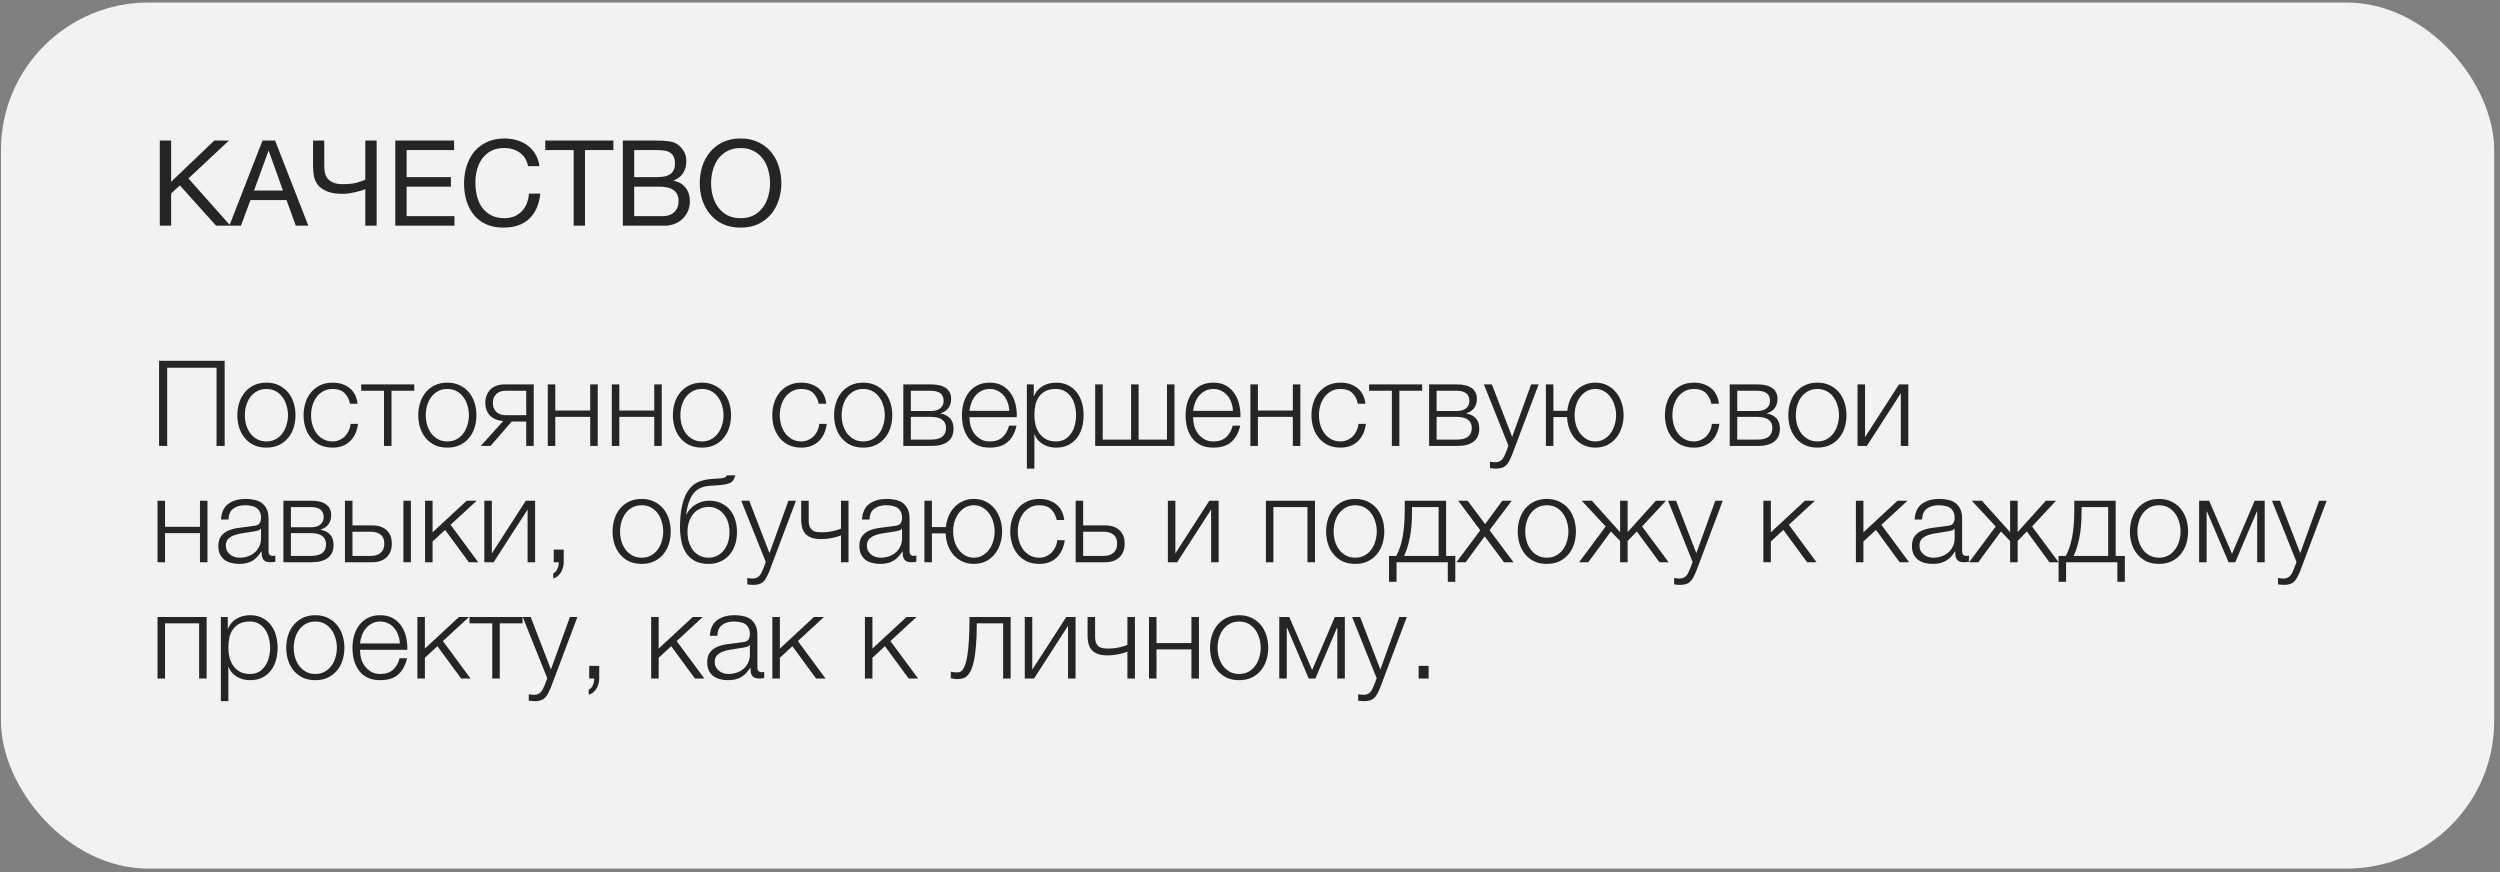 <?xml version="1.0" encoding="UTF-8"?> <svg xmlns="http://www.w3.org/2000/svg" width="215" height="75" viewBox="0 0 215 75" fill="none"><rect x="0" y="0" width="215" height="75" fill="#808080" stroke="none"/> <rect x="0.082" y="0.217" width="214.418" height="74.484" rx="12.686" fill="#F2F2F2"></rect> <path d="M13.742 12.084H14.717V15.634L18.432 12.084H19.694L16.205 15.347L19.817 19.41H18.586L15.466 15.942L14.717 16.64V19.41H13.742V12.084ZM22.577 12.084H23.655L26.517 19.41H25.44L24.64 17.204H21.541L20.72 19.41H19.724L22.577 12.084ZM24.332 16.383L23.111 12.966H23.09L21.849 16.383H24.332ZM31.417 16.27C31.334 16.304 31.218 16.346 31.068 16.393C30.924 16.434 30.763 16.475 30.585 16.517C30.408 16.558 30.223 16.595 30.031 16.629C29.84 16.657 29.659 16.67 29.488 16.67C28.927 16.67 28.478 16.602 28.143 16.465C27.808 16.328 27.548 16.151 27.363 15.932C27.186 15.713 27.066 15.463 27.004 15.182C26.95 14.902 26.922 14.622 26.922 14.341V12.084H27.887V14.259C27.887 14.423 27.9 14.598 27.928 14.782C27.955 14.967 28.023 15.138 28.133 15.295C28.242 15.453 28.403 15.583 28.615 15.685C28.827 15.788 29.118 15.839 29.488 15.839C29.946 15.839 30.336 15.798 30.657 15.716C30.986 15.627 31.239 15.538 31.417 15.449V12.084H32.391V19.41H31.417V16.27ZM33.994 12.084H39.053V12.905H34.969V15.234H38.776V16.055H34.969V18.589H39.084V19.41H33.994V12.084ZM43.294 19.574C42.727 19.574 42.231 19.479 41.806 19.287C41.382 19.089 41.03 18.818 40.749 18.476C40.469 18.134 40.257 17.731 40.113 17.266C39.977 16.8 39.908 16.301 39.908 15.767C39.908 15.234 39.983 14.734 40.134 14.269C40.284 13.797 40.503 13.387 40.791 13.038C41.085 12.689 41.447 12.415 41.878 12.217C42.309 12.012 42.809 11.909 43.376 11.909C43.76 11.909 44.122 11.96 44.464 12.063C44.806 12.166 45.111 12.316 45.377 12.515C45.644 12.713 45.867 12.963 46.044 13.264C46.222 13.558 46.339 13.9 46.393 14.29H45.418C45.309 13.77 45.066 13.38 44.69 13.12C44.321 12.86 43.879 12.73 43.366 12.73C42.928 12.73 42.552 12.812 42.237 12.976C41.93 13.14 41.673 13.363 41.468 13.643C41.269 13.917 41.122 14.232 41.027 14.587C40.931 14.943 40.883 15.312 40.883 15.696C40.883 16.113 40.931 16.51 41.027 16.886C41.122 17.255 41.269 17.58 41.468 17.861C41.673 18.134 41.933 18.353 42.248 18.517C42.562 18.682 42.939 18.764 43.376 18.764C43.691 18.764 43.975 18.712 44.228 18.61C44.481 18.5 44.697 18.353 44.875 18.169C45.059 17.977 45.203 17.751 45.306 17.491C45.408 17.231 45.47 16.951 45.49 16.65H46.465C46.369 17.58 46.051 18.302 45.511 18.815C44.977 19.321 44.238 19.574 43.294 19.574ZM49.335 12.905H46.893V12.084H52.752V12.905H50.31V19.41H49.335V12.905ZM53.565 12.084H56.222C56.38 12.084 56.547 12.087 56.725 12.094C56.91 12.094 57.091 12.104 57.269 12.125C57.447 12.138 57.615 12.162 57.772 12.197C57.929 12.231 58.059 12.282 58.162 12.35C58.401 12.494 58.603 12.692 58.767 12.946C58.938 13.199 59.024 13.51 59.024 13.879C59.024 14.269 58.928 14.608 58.736 14.895C58.552 15.176 58.285 15.384 57.936 15.521V15.542C58.388 15.637 58.733 15.843 58.972 16.157C59.212 16.472 59.332 16.855 59.332 17.307C59.332 17.573 59.284 17.833 59.188 18.087C59.092 18.34 58.949 18.565 58.757 18.764C58.572 18.955 58.34 19.113 58.059 19.236C57.786 19.352 57.468 19.41 57.105 19.41H53.565V12.084ZM56.982 18.589C57.413 18.589 57.748 18.473 57.987 18.24C58.234 18.008 58.357 17.686 58.357 17.276C58.357 17.036 58.312 16.838 58.223 16.681C58.135 16.523 58.015 16.4 57.864 16.311C57.721 16.215 57.553 16.151 57.361 16.116C57.17 16.075 56.972 16.055 56.766 16.055H54.54V18.589H56.982ZM56.489 15.234C57.043 15.234 57.44 15.138 57.68 14.947C57.926 14.748 58.049 14.454 58.049 14.064C58.049 13.811 58.008 13.609 57.926 13.459C57.844 13.301 57.731 13.182 57.587 13.1C57.444 13.017 57.276 12.966 57.084 12.946C56.9 12.918 56.701 12.905 56.489 12.905H54.54V15.234H56.489ZM63.688 19.574C63.107 19.574 62.597 19.472 62.159 19.267C61.721 19.054 61.355 18.77 61.061 18.415C60.767 18.059 60.545 17.652 60.394 17.194C60.251 16.735 60.179 16.253 60.179 15.747C60.179 15.248 60.251 14.769 60.394 14.31C60.545 13.845 60.767 13.435 61.061 13.079C61.355 12.723 61.721 12.439 62.159 12.227C62.597 12.015 63.107 11.909 63.688 11.909C64.27 11.909 64.779 12.015 65.217 12.227C65.655 12.439 66.021 12.723 66.315 13.079C66.609 13.435 66.828 13.845 66.972 14.31C67.122 14.769 67.198 15.248 67.198 15.747C67.198 16.253 67.122 16.735 66.972 17.194C66.828 17.652 66.609 18.059 66.315 18.415C66.021 18.77 65.655 19.054 65.217 19.267C64.779 19.472 64.27 19.574 63.688 19.574ZM63.688 18.764C64.133 18.764 64.516 18.678 64.838 18.507C65.159 18.329 65.422 18.097 65.628 17.809C65.833 17.522 65.983 17.201 66.079 16.845C66.175 16.482 66.223 16.116 66.223 15.747C66.223 15.377 66.175 15.015 66.079 14.659C65.983 14.297 65.833 13.972 65.628 13.684C65.422 13.397 65.159 13.168 64.838 12.997C64.516 12.819 64.133 12.73 63.688 12.73C63.244 12.73 62.861 12.819 62.539 12.997C62.218 13.168 61.954 13.397 61.749 13.684C61.544 13.972 61.393 14.297 61.297 14.659C61.202 15.015 61.154 15.377 61.154 15.747C61.154 16.116 61.202 16.482 61.297 16.845C61.393 17.201 61.544 17.522 61.749 17.809C61.954 18.097 62.218 18.329 62.539 18.507C62.861 18.678 63.244 18.764 63.688 18.764Z" fill="#262526"></path> <path d="M13.681 31.031H19.32V38.352H18.622V31.626H14.378V38.352H13.681V31.031ZM22.911 38.495C22.508 38.495 22.149 38.423 21.835 38.28C21.527 38.129 21.268 37.928 21.056 37.675C20.844 37.422 20.683 37.128 20.574 36.793C20.465 36.451 20.41 36.089 20.41 35.706C20.41 35.33 20.465 34.972 20.574 34.63C20.683 34.288 20.844 33.991 21.056 33.738C21.268 33.485 21.527 33.283 21.835 33.133C22.149 32.983 22.508 32.907 22.911 32.907C23.315 32.907 23.67 32.983 23.978 33.133C24.292 33.283 24.555 33.485 24.767 33.738C24.979 33.991 25.14 34.288 25.249 34.63C25.358 34.972 25.413 35.33 25.413 35.706C25.413 36.089 25.358 36.451 25.249 36.793C25.14 37.128 24.979 37.422 24.767 37.675C24.555 37.928 24.292 38.129 23.978 38.28C23.67 38.423 23.315 38.495 22.911 38.495ZM22.911 37.962C23.219 37.962 23.489 37.897 23.721 37.767C23.954 37.637 24.145 37.466 24.296 37.255C24.453 37.043 24.569 36.803 24.644 36.537C24.726 36.263 24.767 35.987 24.767 35.706C24.767 35.426 24.726 35.153 24.644 34.886C24.569 34.613 24.453 34.37 24.296 34.158C24.145 33.946 23.954 33.775 23.721 33.646C23.489 33.516 23.219 33.451 22.911 33.451C22.604 33.451 22.334 33.516 22.102 33.646C21.869 33.775 21.674 33.946 21.517 34.158C21.367 34.37 21.25 34.613 21.169 34.886C21.093 35.153 21.056 35.426 21.056 35.706C21.056 35.987 21.093 36.263 21.169 36.537C21.25 36.803 21.367 37.043 21.517 37.255C21.674 37.466 21.869 37.637 22.102 37.767C22.334 37.897 22.604 37.962 22.911 37.962ZM28.608 38.495C28.205 38.495 27.846 38.423 27.532 38.28C27.224 38.129 26.965 37.928 26.753 37.675C26.541 37.422 26.38 37.128 26.271 36.793C26.162 36.451 26.107 36.089 26.107 35.706C26.107 35.33 26.162 34.972 26.271 34.63C26.38 34.288 26.541 33.991 26.753 33.738C26.965 33.485 27.224 33.283 27.532 33.133C27.846 32.983 28.205 32.907 28.608 32.907C29.176 32.907 29.654 33.058 30.044 33.358C30.44 33.659 30.676 34.114 30.751 34.722H30.105C30.017 34.326 29.852 34.015 29.613 33.789C29.374 33.564 29.039 33.451 28.608 33.451C28.301 33.451 28.031 33.516 27.799 33.646C27.566 33.775 27.371 33.946 27.214 34.158C27.064 34.37 26.948 34.613 26.866 34.886C26.79 35.153 26.753 35.426 26.753 35.706C26.753 35.987 26.79 36.263 26.866 36.537C26.948 36.803 27.064 37.043 27.214 37.255C27.371 37.466 27.566 37.637 27.799 37.767C28.031 37.897 28.301 37.962 28.608 37.962C28.807 37.962 28.995 37.924 29.172 37.849C29.35 37.774 29.507 37.672 29.644 37.542C29.781 37.405 29.893 37.244 29.982 37.06C30.071 36.875 30.126 36.673 30.146 36.455H30.792C30.703 37.097 30.468 37.6 30.085 37.962C29.702 38.317 29.21 38.495 28.608 38.495ZM33.023 33.605H31.065V33.061H35.627V33.605H33.669V38.352H33.023V33.605ZM38.471 38.495C38.067 38.495 37.709 38.423 37.394 38.28C37.087 38.129 36.827 37.928 36.615 37.675C36.403 37.422 36.242 37.128 36.133 36.793C36.024 36.451 35.969 36.089 35.969 35.706C35.969 35.33 36.024 34.972 36.133 34.63C36.242 34.288 36.403 33.991 36.615 33.738C36.827 33.485 37.087 33.283 37.394 33.133C37.709 32.983 38.067 32.907 38.471 32.907C38.874 32.907 39.229 32.983 39.537 33.133C39.851 33.283 40.115 33.485 40.326 33.738C40.538 33.991 40.699 34.288 40.808 34.63C40.918 34.972 40.972 35.33 40.972 35.706C40.972 36.089 40.918 36.451 40.808 36.793C40.699 37.128 40.538 37.422 40.326 37.675C40.115 37.928 39.851 38.129 39.537 38.28C39.229 38.423 38.874 38.495 38.471 38.495ZM38.471 37.962C38.778 37.962 39.048 37.897 39.281 37.767C39.513 37.637 39.704 37.466 39.855 37.255C40.012 37.043 40.128 36.803 40.203 36.537C40.285 36.263 40.326 35.987 40.326 35.706C40.326 35.426 40.285 35.153 40.203 34.886C40.128 34.613 40.012 34.37 39.855 34.158C39.704 33.946 39.513 33.775 39.281 33.646C39.048 33.516 38.778 33.451 38.471 33.451C38.163 33.451 37.893 33.516 37.661 33.646C37.428 33.775 37.233 33.946 37.076 34.158C36.926 34.37 36.81 34.613 36.728 34.886C36.653 35.153 36.615 35.426 36.615 35.706C36.615 35.987 36.653 36.263 36.728 36.537C36.81 36.803 36.926 37.043 37.076 37.255C37.233 37.466 37.428 37.637 37.661 37.767C37.893 37.897 38.163 37.962 38.471 37.962ZM43.276 36.209C42.804 36.175 42.428 36.021 42.148 35.747C41.875 35.467 41.738 35.098 41.738 34.64C41.738 34.408 41.776 34.196 41.851 34.004C41.926 33.806 42.032 33.639 42.169 33.502C42.305 33.365 42.473 33.259 42.671 33.184C42.869 33.102 43.091 33.061 43.337 33.061H45.901V38.352H45.255V36.25H44.004L42.189 38.352H41.348L43.276 36.209ZM45.255 35.706V33.605H43.491C43.136 33.605 42.862 33.704 42.671 33.902C42.48 34.093 42.384 34.343 42.384 34.65C42.384 34.958 42.48 35.211 42.671 35.409C42.862 35.607 43.136 35.706 43.491 35.706H45.255ZM47.109 33.061H47.755V35.306H50.759V33.061H51.405V38.352H50.759V35.85H47.755V38.352H47.109V33.061ZM52.616 33.061H53.262V35.306H56.266V33.061H56.911V38.352H56.266V35.85H53.262V38.352H52.616V33.061ZM60.368 38.495C59.965 38.495 59.606 38.423 59.291 38.28C58.984 38.129 58.724 37.928 58.512 37.675C58.3 37.422 58.14 37.128 58.03 36.793C57.921 36.451 57.866 36.089 57.866 35.706C57.866 35.33 57.921 34.972 58.03 34.63C58.14 34.288 58.3 33.991 58.512 33.738C58.724 33.485 58.984 33.283 59.291 33.133C59.606 32.983 59.965 32.907 60.368 32.907C60.771 32.907 61.127 32.983 61.434 33.133C61.748 33.283 62.012 33.485 62.224 33.738C62.435 33.991 62.596 34.288 62.705 34.63C62.815 34.972 62.87 35.33 62.87 35.706C62.87 36.089 62.815 36.451 62.705 36.793C62.596 37.128 62.435 37.422 62.224 37.675C62.012 37.928 61.748 38.129 61.434 38.28C61.127 38.423 60.771 38.495 60.368 38.495ZM60.368 37.962C60.675 37.962 60.945 37.897 61.178 37.767C61.41 37.637 61.602 37.466 61.752 37.255C61.909 37.043 62.025 36.803 62.1 36.537C62.182 36.263 62.224 35.987 62.224 35.706C62.224 35.426 62.182 35.153 62.1 34.886C62.025 34.613 61.909 34.37 61.752 34.158C61.602 33.946 61.41 33.775 61.178 33.646C60.945 33.516 60.675 33.451 60.368 33.451C60.06 33.451 59.79 33.516 59.558 33.646C59.325 33.775 59.131 33.946 58.974 34.158C58.823 34.37 58.707 34.613 58.625 34.886C58.55 35.153 58.512 35.426 58.512 35.706C58.512 35.987 58.55 36.263 58.625 36.537C58.707 36.803 58.823 37.043 58.974 37.255C59.131 37.466 59.325 37.637 59.558 37.767C59.79 37.897 60.06 37.962 60.368 37.962ZM68.918 38.495C68.515 38.495 68.156 38.423 67.842 38.28C67.534 38.129 67.275 37.928 67.063 37.675C66.851 37.422 66.69 37.128 66.581 36.793C66.471 36.451 66.417 36.089 66.417 35.706C66.417 35.33 66.471 34.972 66.581 34.63C66.69 34.288 66.851 33.991 67.063 33.738C67.275 33.485 67.534 33.283 67.842 33.133C68.156 32.983 68.515 32.907 68.918 32.907C69.486 32.907 69.964 33.058 70.354 33.358C70.75 33.659 70.986 34.114 71.061 34.722H70.415C70.326 34.326 70.162 34.015 69.923 33.789C69.684 33.564 69.349 33.451 68.918 33.451C68.611 33.451 68.341 33.516 68.108 33.646C67.876 33.775 67.681 33.946 67.524 34.158C67.374 34.37 67.257 34.613 67.175 34.886C67.1 35.153 67.063 35.426 67.063 35.706C67.063 35.987 67.1 36.263 67.175 36.537C67.257 36.803 67.374 37.043 67.524 37.255C67.681 37.466 67.876 37.637 68.108 37.767C68.341 37.897 68.611 37.962 68.918 37.962C69.117 37.962 69.305 37.924 69.482 37.849C69.66 37.774 69.817 37.672 69.954 37.542C70.091 37.405 70.203 37.244 70.292 37.06C70.381 36.875 70.436 36.673 70.456 36.455H71.102C71.013 37.097 70.778 37.6 70.395 37.962C70.012 38.317 69.52 38.495 68.918 38.495ZM74.235 38.495C73.832 38.495 73.473 38.423 73.159 38.28C72.851 38.129 72.591 37.928 72.379 37.675C72.167 37.422 72.007 37.128 71.897 36.793C71.788 36.451 71.733 36.089 71.733 35.706C71.733 35.33 71.788 34.972 71.897 34.63C72.007 34.288 72.167 33.991 72.379 33.738C72.591 33.485 72.851 33.283 73.159 33.133C73.473 32.983 73.832 32.907 74.235 32.907C74.638 32.907 74.994 32.983 75.301 33.133C75.616 33.283 75.879 33.485 76.091 33.738C76.303 33.991 76.463 34.288 76.573 34.63C76.682 34.972 76.737 35.33 76.737 35.706C76.737 36.089 76.682 36.451 76.573 36.793C76.463 37.128 76.303 37.422 76.091 37.675C75.879 37.928 75.616 38.129 75.301 38.28C74.994 38.423 74.638 38.495 74.235 38.495ZM74.235 37.962C74.543 37.962 74.813 37.897 75.045 37.767C75.277 37.637 75.469 37.466 75.619 37.255C75.776 37.043 75.892 36.803 75.968 36.537C76.05 36.263 76.091 35.987 76.091 35.706C76.091 35.426 76.05 35.153 75.968 34.886C75.892 34.613 75.776 34.37 75.619 34.158C75.469 33.946 75.277 33.775 75.045 33.646C74.813 33.516 74.543 33.451 74.235 33.451C73.927 33.451 73.657 33.516 73.425 33.646C73.193 33.775 72.998 33.946 72.841 34.158C72.69 34.37 72.574 34.613 72.492 34.886C72.417 35.153 72.379 35.426 72.379 35.706C72.379 35.987 72.417 36.263 72.492 36.537C72.574 36.803 72.69 37.043 72.841 37.255C72.998 37.466 73.193 37.637 73.425 37.767C73.657 37.897 73.927 37.962 74.235 37.962ZM77.687 33.061H80.106C80.646 33.061 81.063 33.167 81.357 33.379C81.651 33.591 81.798 33.902 81.798 34.312C81.798 34.626 81.716 34.89 81.552 35.102C81.395 35.313 81.173 35.46 80.885 35.542V35.563C81.234 35.624 81.507 35.761 81.706 35.973C81.904 36.185 82.003 36.486 82.003 36.875C82.003 37.354 81.843 37.719 81.521 37.972C81.2 38.225 80.728 38.352 80.106 38.352H77.687V33.061ZM80.035 37.808C80.486 37.808 80.817 37.726 81.029 37.562C81.248 37.391 81.357 37.138 81.357 36.803C81.357 36.496 81.248 36.26 81.029 36.096C80.817 35.932 80.486 35.85 80.035 35.85H78.333V37.808H80.035ZM80.035 35.347C80.404 35.347 80.68 35.269 80.865 35.112C81.056 34.955 81.152 34.743 81.152 34.476C81.152 33.895 80.78 33.605 80.035 33.605H78.333V35.347H80.035ZM85.116 38.495C84.692 38.495 84.33 38.423 84.029 38.28C83.728 38.129 83.482 37.928 83.291 37.675C83.1 37.415 82.956 37.118 82.86 36.783C82.771 36.448 82.727 36.089 82.727 35.706C82.727 35.358 82.771 35.016 82.86 34.681C82.956 34.346 83.1 34.049 83.291 33.789C83.482 33.523 83.728 33.311 84.029 33.153C84.33 32.989 84.692 32.907 85.116 32.907C85.54 32.907 85.902 32.993 86.203 33.164C86.503 33.335 86.746 33.56 86.93 33.84C87.122 34.114 87.259 34.432 87.341 34.794C87.423 35.149 87.457 35.512 87.443 35.881H83.373C83.373 36.12 83.404 36.362 83.465 36.609C83.534 36.855 83.639 37.077 83.783 37.275C83.927 37.473 84.108 37.637 84.326 37.767C84.545 37.897 84.808 37.962 85.116 37.962C85.587 37.962 85.957 37.839 86.223 37.593C86.49 37.347 86.674 37.019 86.777 36.609H87.423C87.286 37.21 87.033 37.675 86.664 38.003C86.302 38.331 85.786 38.495 85.116 38.495ZM86.797 35.337C86.79 35.091 86.746 34.855 86.664 34.63C86.589 34.404 86.479 34.206 86.336 34.035C86.192 33.858 86.018 33.717 85.813 33.615C85.608 33.505 85.376 33.451 85.116 33.451C84.849 33.451 84.613 33.505 84.408 33.615C84.203 33.717 84.029 33.858 83.885 34.035C83.742 34.206 83.626 34.408 83.537 34.64C83.455 34.866 83.4 35.098 83.373 35.337H86.797ZM88.31 33.061H88.905V34.066H88.925C89.076 33.697 89.318 33.413 89.653 33.215C89.995 33.01 90.381 32.907 90.812 32.907C91.215 32.907 91.564 32.983 91.858 33.133C92.158 33.283 92.408 33.488 92.606 33.748C92.804 34.001 92.951 34.298 93.047 34.64C93.142 34.975 93.19 35.33 93.19 35.706C93.19 36.089 93.142 36.448 93.047 36.783C92.951 37.118 92.804 37.415 92.606 37.675C92.408 37.928 92.158 38.129 91.858 38.28C91.564 38.423 91.215 38.495 90.812 38.495C90.614 38.495 90.419 38.471 90.227 38.423C90.043 38.376 89.868 38.304 89.704 38.208C89.54 38.112 89.394 37.993 89.264 37.849C89.141 37.706 89.045 37.538 88.977 37.347H88.956V40.3H88.31V33.061ZM90.812 37.962C91.119 37.962 91.382 37.897 91.601 37.767C91.82 37.63 91.998 37.456 92.134 37.244C92.278 37.032 92.38 36.793 92.442 36.527C92.51 36.253 92.544 35.98 92.544 35.706C92.544 35.433 92.51 35.163 92.442 34.896C92.38 34.623 92.278 34.38 92.134 34.169C91.998 33.957 91.82 33.786 91.601 33.656C91.382 33.519 91.119 33.451 90.812 33.451C90.45 33.451 90.149 33.512 89.909 33.635C89.677 33.758 89.489 33.922 89.346 34.127C89.202 34.333 89.1 34.572 89.038 34.845C88.983 35.118 88.956 35.406 88.956 35.706C88.956 35.98 88.987 36.253 89.048 36.527C89.117 36.793 89.223 37.032 89.366 37.244C89.516 37.456 89.708 37.63 89.94 37.767C90.18 37.897 90.47 37.962 90.812 37.962ZM94.187 33.061H94.833V37.808H97.273V33.061H97.919V37.808H100.359V33.061H101.005V38.352H94.187V33.061ZM104.35 38.495C103.926 38.495 103.564 38.423 103.263 38.28C102.962 38.129 102.716 37.928 102.525 37.675C102.333 37.415 102.19 37.118 102.094 36.783C102.005 36.448 101.961 36.089 101.961 35.706C101.961 35.358 102.005 35.016 102.094 34.681C102.19 34.346 102.333 34.049 102.525 33.789C102.716 33.523 102.962 33.311 103.263 33.153C103.564 32.989 103.926 32.907 104.35 32.907C104.773 32.907 105.136 32.993 105.436 33.164C105.737 33.335 105.98 33.56 106.164 33.84C106.356 34.114 106.492 34.432 106.574 34.794C106.656 35.149 106.691 35.512 106.677 35.881H102.607C102.607 36.12 102.637 36.362 102.699 36.609C102.767 36.855 102.873 37.077 103.017 37.275C103.16 37.473 103.341 37.637 103.56 37.767C103.779 37.897 104.042 37.962 104.35 37.962C104.821 37.962 105.19 37.839 105.457 37.593C105.723 37.347 105.908 37.019 106.011 36.609H106.656C106.52 37.21 106.267 37.675 105.898 38.003C105.536 38.331 105.019 38.495 104.35 38.495ZM106.031 35.337C106.024 35.091 105.98 34.855 105.898 34.63C105.823 34.404 105.713 34.206 105.57 34.035C105.426 33.858 105.252 33.717 105.047 33.615C104.842 33.505 104.609 33.451 104.35 33.451C104.083 33.451 103.847 33.505 103.642 33.615C103.437 33.717 103.263 33.858 103.119 34.035C102.976 34.206 102.86 34.408 102.771 34.64C102.689 34.866 102.634 35.098 102.607 35.337H106.031ZM107.534 33.061H108.18V35.306H111.184V33.061H111.83V38.352H111.184V35.85H108.18V38.352H107.534V33.061ZM115.286 38.495C114.883 38.495 114.524 38.423 114.209 38.28C113.902 38.129 113.642 37.928 113.43 37.675C113.218 37.422 113.058 37.128 112.948 36.793C112.839 36.451 112.784 36.089 112.784 35.706C112.784 35.33 112.839 34.972 112.948 34.63C113.058 34.288 113.218 33.991 113.43 33.738C113.642 33.485 113.902 33.283 114.209 33.133C114.524 32.983 114.883 32.907 115.286 32.907C115.853 32.907 116.332 33.058 116.721 33.358C117.118 33.659 117.353 34.114 117.429 34.722H116.783C116.694 34.326 116.53 34.015 116.291 33.789C116.051 33.564 115.716 33.451 115.286 33.451C114.978 33.451 114.708 33.516 114.476 33.646C114.243 33.775 114.049 33.946 113.891 34.158C113.741 34.37 113.625 34.613 113.543 34.886C113.468 35.153 113.43 35.426 113.43 35.706C113.43 35.987 113.468 36.263 113.543 36.537C113.625 36.803 113.741 37.043 113.891 37.255C114.049 37.466 114.243 37.637 114.476 37.767C114.708 37.897 114.978 37.962 115.286 37.962C115.484 37.962 115.672 37.924 115.85 37.849C116.027 37.774 116.185 37.672 116.321 37.542C116.458 37.405 116.571 37.244 116.66 37.06C116.749 36.875 116.803 36.673 116.824 36.455H117.47C117.381 37.097 117.145 37.6 116.762 37.962C116.379 38.317 115.887 38.495 115.286 38.495ZM119.7 33.605H117.742V33.061H122.304V33.605H120.346V38.352H119.7V33.605ZM122.903 33.061H125.322C125.862 33.061 126.279 33.167 126.573 33.379C126.867 33.591 127.014 33.902 127.014 34.312C127.014 34.626 126.932 34.89 126.768 35.102C126.611 35.313 126.389 35.46 126.102 35.542V35.563C126.45 35.624 126.724 35.761 126.922 35.973C127.12 36.185 127.219 36.486 127.219 36.875C127.219 37.354 127.058 37.719 126.737 37.972C126.416 38.225 125.944 38.352 125.322 38.352H122.903V33.061ZM125.251 37.808C125.702 37.808 126.033 37.726 126.245 37.562C126.464 37.391 126.573 37.138 126.573 36.803C126.573 36.496 126.464 36.26 126.245 36.096C126.033 35.932 125.702 35.85 125.251 35.85H123.549V37.808H125.251ZM125.251 35.347C125.62 35.347 125.896 35.269 126.081 35.112C126.272 34.955 126.368 34.743 126.368 34.476C126.368 33.895 125.996 33.605 125.251 33.605H123.549V35.347H125.251ZM128.63 40.3C128.5 40.293 128.397 40.286 128.322 40.279C128.254 40.279 128.192 40.269 128.138 40.248V39.705C128.213 39.719 128.285 39.729 128.353 39.736C128.428 39.749 128.503 39.756 128.579 39.756C128.722 39.756 128.838 39.736 128.927 39.695C129.023 39.654 129.105 39.596 129.173 39.52C129.242 39.452 129.3 39.367 129.348 39.264C129.395 39.161 129.447 39.049 129.501 38.926L129.727 38.331L127.615 33.061H128.302L130.045 37.572L131.675 33.061H132.321L130.024 39.151C129.929 39.377 129.84 39.561 129.758 39.705C129.676 39.855 129.583 39.971 129.481 40.053C129.385 40.142 129.269 40.204 129.132 40.238C129.002 40.279 128.835 40.3 128.63 40.3ZM137.2 38.495C136.838 38.495 136.51 38.427 136.216 38.29C135.922 38.153 135.669 37.969 135.457 37.736C135.252 37.497 135.088 37.217 134.965 36.896C134.849 36.574 134.784 36.233 134.77 35.87H133.591V38.352H132.945V33.061H133.591V35.327H134.791C134.825 34.992 134.903 34.678 135.026 34.384C135.156 34.09 135.324 33.834 135.529 33.615C135.734 33.396 135.976 33.225 136.257 33.102C136.537 32.972 136.851 32.907 137.2 32.907C137.576 32.907 137.914 32.983 138.215 33.133C138.516 33.283 138.769 33.485 138.974 33.738C139.186 33.991 139.346 34.288 139.456 34.63C139.572 34.972 139.63 35.33 139.63 35.706C139.63 36.089 139.572 36.451 139.456 36.793C139.346 37.128 139.186 37.422 138.974 37.675C138.769 37.928 138.516 38.129 138.215 38.28C137.914 38.423 137.576 38.495 137.2 38.495ZM137.2 37.962C137.48 37.962 137.73 37.897 137.948 37.767C138.174 37.637 138.362 37.466 138.512 37.255C138.67 37.043 138.786 36.803 138.861 36.537C138.943 36.263 138.984 35.987 138.984 35.706C138.984 35.426 138.943 35.153 138.861 34.886C138.786 34.613 138.67 34.37 138.512 34.158C138.362 33.946 138.174 33.775 137.948 33.646C137.73 33.516 137.48 33.451 137.2 33.451C136.92 33.451 136.667 33.516 136.441 33.646C136.223 33.775 136.035 33.946 135.877 34.158C135.727 34.37 135.611 34.613 135.529 34.886C135.454 35.153 135.416 35.426 135.416 35.706C135.416 35.987 135.454 36.263 135.529 36.537C135.611 36.803 135.727 37.043 135.877 37.255C136.035 37.466 136.223 37.637 136.441 37.767C136.667 37.897 136.92 37.962 137.2 37.962ZM145.683 38.495C145.28 38.495 144.921 38.423 144.607 38.28C144.299 38.129 144.04 37.928 143.828 37.675C143.616 37.422 143.455 37.128 143.346 36.793C143.236 36.451 143.182 36.089 143.182 35.706C143.182 35.33 143.236 34.972 143.346 34.63C143.455 34.288 143.616 33.991 143.828 33.738C144.04 33.485 144.299 33.283 144.607 33.133C144.921 32.983 145.28 32.907 145.683 32.907C146.251 32.907 146.729 33.058 147.119 33.358C147.515 33.659 147.751 34.114 147.826 34.722H147.18C147.091 34.326 146.927 34.015 146.688 33.789C146.449 33.564 146.114 33.451 145.683 33.451C145.376 33.451 145.106 33.516 144.873 33.646C144.641 33.775 144.446 33.946 144.289 34.158C144.139 34.37 144.023 34.613 143.94 34.886C143.865 35.153 143.828 35.426 143.828 35.706C143.828 35.987 143.865 36.263 143.94 36.537C144.023 36.803 144.139 37.043 144.289 37.255C144.446 37.466 144.641 37.637 144.873 37.767C145.106 37.897 145.376 37.962 145.683 37.962C145.882 37.962 146.07 37.924 146.247 37.849C146.425 37.774 146.582 37.672 146.719 37.542C146.856 37.405 146.968 37.244 147.057 37.06C147.146 36.875 147.201 36.673 147.221 36.455H147.867C147.778 37.097 147.543 37.6 147.16 37.962C146.777 38.317 146.285 38.495 145.683 38.495ZM148.755 33.061H151.174C151.714 33.061 152.131 33.167 152.425 33.379C152.719 33.591 152.866 33.902 152.866 34.312C152.866 34.626 152.784 34.89 152.62 35.102C152.463 35.313 152.241 35.46 151.954 35.542V35.563C152.302 35.624 152.576 35.761 152.774 35.973C152.972 36.185 153.071 36.486 153.071 36.875C153.071 37.354 152.91 37.719 152.589 37.972C152.268 38.225 151.796 38.352 151.174 38.352H148.755V33.061ZM151.103 37.808C151.554 37.808 151.885 37.726 152.097 37.562C152.316 37.391 152.425 37.138 152.425 36.803C152.425 36.496 152.316 36.26 152.097 36.096C151.885 35.932 151.554 35.85 151.103 35.85H149.401V37.808H151.103ZM151.103 35.347C151.472 35.347 151.748 35.269 151.933 35.112C152.124 34.955 152.22 34.743 152.22 34.476C152.22 33.895 151.848 33.605 151.103 33.605H149.401V35.347H151.103ZM156.297 38.495C155.893 38.495 155.534 38.423 155.22 38.28C154.912 38.129 154.653 37.928 154.441 37.675C154.229 37.422 154.068 37.128 153.959 36.793C153.85 36.451 153.795 36.089 153.795 35.706C153.795 35.33 153.85 34.972 153.959 34.63C154.068 34.288 154.229 33.991 154.441 33.738C154.653 33.485 154.912 33.283 155.22 33.133C155.534 32.983 155.893 32.907 156.297 32.907C156.7 32.907 157.055 32.983 157.363 33.133C157.677 33.283 157.94 33.485 158.152 33.738C158.364 33.991 158.525 34.288 158.634 34.63C158.744 34.972 158.798 35.33 158.798 35.706C158.798 36.089 158.744 36.451 158.634 36.793C158.525 37.128 158.364 37.422 158.152 37.675C157.94 37.928 157.677 38.129 157.363 38.28C157.055 38.423 156.7 38.495 156.297 38.495ZM156.297 37.962C156.604 37.962 156.874 37.897 157.107 37.767C157.339 37.637 157.53 37.466 157.681 37.255C157.838 37.043 157.954 36.803 158.029 36.537C158.111 36.263 158.152 35.987 158.152 35.706C158.152 35.426 158.111 35.153 158.029 34.886C157.954 34.613 157.838 34.37 157.681 34.158C157.53 33.946 157.339 33.775 157.107 33.646C156.874 33.516 156.604 33.451 156.297 33.451C155.989 33.451 155.719 33.516 155.487 33.646C155.254 33.775 155.059 33.946 154.902 34.158C154.752 34.37 154.636 34.613 154.554 34.886C154.478 35.153 154.441 35.426 154.441 35.706C154.441 35.987 154.478 36.263 154.554 36.537C154.636 36.803 154.752 37.043 154.902 37.255C155.059 37.466 155.254 37.637 155.487 37.767C155.719 37.897 155.989 37.962 156.297 37.962ZM159.748 33.061H160.394V37.593L163.316 33.061H164.116V38.352H163.47V33.82L160.548 38.352H159.748V33.061ZM13.547 43.061H14.193V45.306H17.197V43.061H17.843V48.352H17.197V45.85H14.193V48.352H13.547V43.061ZM20.551 48.495C20.305 48.495 20.073 48.464 19.854 48.403C19.642 48.348 19.454 48.259 19.29 48.136C19.133 48.006 19.006 47.846 18.911 47.654C18.822 47.456 18.777 47.224 18.777 46.957C18.777 46.588 18.859 46.301 19.023 46.096C19.187 45.884 19.403 45.724 19.669 45.614C19.943 45.505 20.247 45.429 20.582 45.389C20.924 45.341 21.269 45.296 21.617 45.255C21.747 45.242 21.863 45.224 21.966 45.204C22.075 45.184 22.164 45.149 22.232 45.102C22.301 45.047 22.352 44.975 22.386 44.886C22.427 44.797 22.448 44.681 22.448 44.538C22.448 44.319 22.41 44.141 22.335 44.004C22.267 43.861 22.168 43.748 22.038 43.666C21.915 43.584 21.768 43.529 21.597 43.502C21.433 43.468 21.255 43.451 21.064 43.451C20.654 43.451 20.319 43.55 20.059 43.748C19.799 43.94 19.662 44.251 19.649 44.681H19.003C19.044 44.059 19.256 43.608 19.639 43.328C20.028 43.047 20.53 42.907 21.146 42.907C21.378 42.907 21.61 42.931 21.843 42.979C22.075 43.02 22.284 43.102 22.468 43.225C22.653 43.348 22.803 43.523 22.919 43.748C23.036 43.967 23.094 44.254 23.094 44.609V47.419C23.094 47.678 23.22 47.808 23.473 47.808C23.555 47.808 23.623 47.794 23.678 47.767V48.311C23.603 48.324 23.535 48.334 23.473 48.341C23.418 48.348 23.347 48.352 23.258 48.352C23.094 48.352 22.96 48.331 22.858 48.29C22.762 48.242 22.687 48.177 22.632 48.095C22.578 48.013 22.54 47.917 22.52 47.808C22.506 47.692 22.499 47.566 22.499 47.429H22.479C22.362 47.6 22.243 47.754 22.12 47.89C22.003 48.02 21.87 48.129 21.72 48.218C21.576 48.307 21.409 48.376 21.217 48.423C21.026 48.471 20.804 48.495 20.551 48.495ZM20.602 47.962C20.848 47.962 21.084 47.924 21.31 47.849C21.535 47.774 21.73 47.665 21.894 47.521C22.065 47.378 22.198 47.203 22.294 46.998C22.396 46.793 22.448 46.561 22.448 46.301V45.46H22.427C22.386 45.535 22.308 45.59 22.191 45.624C22.075 45.658 21.973 45.682 21.884 45.696C21.61 45.744 21.327 45.788 21.033 45.829C20.746 45.864 20.483 45.918 20.243 45.993C20.004 46.069 19.806 46.178 19.649 46.322C19.498 46.465 19.423 46.663 19.423 46.916C19.423 47.08 19.454 47.227 19.515 47.357C19.584 47.48 19.673 47.589 19.782 47.685C19.891 47.774 20.014 47.842 20.151 47.89C20.295 47.938 20.445 47.962 20.602 47.962ZM24.371 43.061H26.79C27.33 43.061 27.747 43.167 28.041 43.379C28.335 43.591 28.482 43.902 28.482 44.312C28.482 44.626 28.4 44.89 28.236 45.102C28.079 45.313 27.857 45.46 27.57 45.542V45.563C27.918 45.624 28.192 45.761 28.39 45.973C28.588 46.185 28.687 46.486 28.687 46.875C28.687 47.354 28.526 47.719 28.205 47.972C27.884 48.225 27.412 48.352 26.79 48.352H24.371V43.061ZM26.719 47.808C27.17 47.808 27.501 47.726 27.713 47.562C27.932 47.391 28.041 47.138 28.041 46.803C28.041 46.496 27.932 46.26 27.713 46.096C27.501 45.932 27.17 45.85 26.719 45.85H25.017V47.808H26.719ZM26.719 45.347C27.088 45.347 27.364 45.269 27.549 45.112C27.74 44.955 27.836 44.743 27.836 44.476C27.836 43.895 27.464 43.605 26.719 43.605H25.017V45.347H26.719ZM29.667 43.061H30.313V45.184H32.025C32.538 45.184 32.945 45.32 33.245 45.594C33.546 45.867 33.697 46.253 33.697 46.752C33.697 47.251 33.546 47.644 33.245 47.931C32.945 48.211 32.538 48.352 32.025 48.352H29.667V43.061ZM31.872 47.808C32.241 47.808 32.528 47.719 32.733 47.542C32.945 47.364 33.051 47.101 33.051 46.752C33.051 46.404 32.945 46.147 32.733 45.983C32.528 45.812 32.241 45.727 31.872 45.727H30.313V47.808H31.872ZM34.691 43.061H35.337V48.352H34.691V43.061ZM36.556 43.061H37.202V45.778L40.134 43.061H40.995L38.75 45.132L41.129 48.352H40.319L38.279 45.573L37.202 46.568V48.352H36.556V43.061ZM41.652 43.061H42.298V47.593L45.22 43.061H46.02V48.352H45.374V43.82L42.452 48.352H41.652V43.061ZM48.48 47.265H47.619V48.352H48.049C48.056 48.427 48.049 48.512 48.029 48.608C48.015 48.71 47.988 48.806 47.947 48.895C47.906 48.991 47.854 49.076 47.793 49.151C47.731 49.227 47.66 49.278 47.578 49.305V49.746C47.728 49.705 47.858 49.637 47.967 49.541C48.083 49.445 48.179 49.332 48.254 49.203C48.329 49.08 48.384 48.943 48.418 48.792C48.459 48.649 48.48 48.502 48.48 48.352V47.265ZM55.181 48.495C54.778 48.495 54.419 48.423 54.105 48.28C53.797 48.129 53.538 47.928 53.326 47.675C53.114 47.422 52.953 47.128 52.844 46.793C52.734 46.451 52.68 46.089 52.68 45.706C52.68 45.33 52.734 44.972 52.844 44.63C52.953 44.288 53.114 43.991 53.326 43.738C53.538 43.485 53.797 43.283 54.105 43.133C54.419 42.983 54.778 42.907 55.181 42.907C55.585 42.907 55.94 42.983 56.248 43.133C56.562 43.283 56.825 43.485 57.037 43.738C57.249 43.991 57.41 44.288 57.519 44.63C57.628 44.972 57.683 45.33 57.683 45.706C57.683 46.089 57.628 46.451 57.519 46.793C57.41 47.128 57.249 47.422 57.037 47.675C56.825 47.928 56.562 48.129 56.248 48.28C55.94 48.423 55.585 48.495 55.181 48.495ZM55.181 47.962C55.489 47.962 55.759 47.897 55.991 47.767C56.224 47.637 56.415 47.466 56.566 47.255C56.723 47.043 56.839 46.803 56.914 46.537C56.996 46.263 57.037 45.987 57.037 45.706C57.037 45.426 56.996 45.153 56.914 44.886C56.839 44.613 56.723 44.37 56.566 44.158C56.415 43.946 56.224 43.775 55.991 43.646C55.759 43.516 55.489 43.451 55.181 43.451C54.874 43.451 54.604 43.516 54.371 43.646C54.139 43.775 53.944 43.946 53.787 44.158C53.637 44.37 53.52 44.613 53.438 44.886C53.363 45.153 53.326 45.426 53.326 45.706C53.326 45.987 53.363 46.263 53.438 46.537C53.52 46.803 53.637 47.043 53.787 47.255C53.944 47.466 54.139 47.637 54.371 47.767C54.604 47.897 54.874 47.962 55.181 47.962ZM60.93 48.495C60.444 48.495 60.045 48.406 59.73 48.228C59.416 48.051 59.166 47.815 58.982 47.521C58.797 47.227 58.667 46.889 58.592 46.506C58.517 46.123 58.479 45.727 58.479 45.317C58.479 45.064 58.49 44.801 58.51 44.527C58.531 44.247 58.565 43.974 58.613 43.707C58.667 43.434 58.736 43.174 58.818 42.928C58.9 42.682 59.006 42.46 59.136 42.261C59.375 41.892 59.662 41.629 59.997 41.472C60.332 41.315 60.752 41.219 61.258 41.185L61.75 41.154C62.023 41.141 62.208 41.113 62.304 41.072C62.399 41.031 62.468 40.966 62.509 40.877H63.226C63.172 41.192 63.032 41.407 62.806 41.523C62.587 41.633 62.252 41.701 61.801 41.728L61.022 41.78C60.42 41.821 59.962 42.036 59.648 42.425C59.334 42.815 59.118 43.42 59.002 44.24H59.033C59.211 43.885 59.474 43.601 59.822 43.389C60.171 43.17 60.561 43.061 60.991 43.061C61.347 43.061 61.668 43.123 61.955 43.246C62.249 43.369 62.502 43.547 62.714 43.779C62.926 44.011 63.09 44.295 63.206 44.63C63.322 44.965 63.38 45.341 63.38 45.758C63.38 46.168 63.322 46.544 63.206 46.885C63.09 47.22 62.922 47.507 62.703 47.747C62.492 47.986 62.235 48.17 61.934 48.3C61.634 48.43 61.299 48.495 60.93 48.495ZM60.93 47.962C61.189 47.962 61.429 47.911 61.647 47.808C61.873 47.699 62.064 47.548 62.222 47.357C62.386 47.159 62.512 46.926 62.601 46.66C62.69 46.386 62.734 46.086 62.734 45.758C62.734 45.436 62.69 45.142 62.601 44.876C62.512 44.609 62.386 44.384 62.222 44.199C62.064 44.008 61.876 43.861 61.658 43.758C61.446 43.649 61.213 43.594 60.961 43.594C60.687 43.594 60.438 43.646 60.212 43.748C59.986 43.851 59.792 43.998 59.628 44.189C59.47 44.373 59.347 44.599 59.258 44.866C59.17 45.132 59.125 45.429 59.125 45.758C59.125 46.086 59.17 46.386 59.258 46.66C59.347 46.926 59.47 47.159 59.628 47.357C59.792 47.548 59.983 47.699 60.202 47.808C60.427 47.911 60.67 47.962 60.93 47.962ZM64.761 50.3C64.631 50.293 64.528 50.286 64.453 50.279C64.385 50.279 64.323 50.269 64.269 50.248V49.705C64.344 49.719 64.416 49.729 64.484 49.736C64.559 49.749 64.634 49.756 64.71 49.756C64.853 49.756 64.969 49.736 65.058 49.695C65.154 49.654 65.236 49.596 65.304 49.52C65.373 49.452 65.431 49.367 65.478 49.264C65.526 49.161 65.578 49.049 65.632 48.926L65.858 48.331L63.746 43.061H64.433L66.176 47.572L67.806 43.061H68.452L66.155 49.151C66.059 49.377 65.971 49.561 65.889 49.705C65.807 49.855 65.714 49.971 65.612 50.053C65.516 50.142 65.4 50.204 65.263 50.238C65.133 50.279 64.966 50.3 64.761 50.3ZM72.326 46.045C72.224 46.086 72.104 46.127 71.967 46.168C71.837 46.202 71.694 46.236 71.537 46.27C71.386 46.298 71.229 46.322 71.065 46.342C70.901 46.356 70.737 46.362 70.573 46.362C70.04 46.362 69.626 46.233 69.332 45.973C69.045 45.713 68.902 45.276 68.902 44.661V43.061H69.548V44.732C69.548 44.992 69.582 45.194 69.65 45.337C69.725 45.474 69.818 45.577 69.927 45.645C70.043 45.706 70.17 45.744 70.306 45.758C70.443 45.771 70.576 45.778 70.706 45.778C70.987 45.778 71.277 45.747 71.578 45.686C71.885 45.617 72.135 45.542 72.326 45.46V43.061H72.972V48.352H72.326V46.045ZM75.679 48.495C75.433 48.495 75.201 48.464 74.982 48.403C74.77 48.348 74.582 48.259 74.418 48.136C74.261 48.006 74.135 47.846 74.039 47.654C73.95 47.456 73.906 47.224 73.906 46.957C73.906 46.588 73.988 46.301 74.152 46.096C74.316 45.884 74.531 45.724 74.797 45.614C75.071 45.505 75.375 45.429 75.71 45.389C76.052 45.341 76.397 45.296 76.746 45.255C76.875 45.242 76.992 45.224 77.094 45.204C77.204 45.184 77.292 45.149 77.361 45.102C77.429 45.047 77.48 44.975 77.514 44.886C77.555 44.797 77.576 44.681 77.576 44.538C77.576 44.319 77.538 44.141 77.463 44.004C77.395 43.861 77.296 43.748 77.166 43.666C77.043 43.584 76.896 43.529 76.725 43.502C76.561 43.468 76.383 43.451 76.192 43.451C75.782 43.451 75.447 43.55 75.187 43.748C74.927 43.94 74.791 44.251 74.777 44.681H74.131C74.172 44.059 74.384 43.608 74.767 43.328C75.156 43.047 75.659 42.907 76.274 42.907C76.506 42.907 76.739 42.931 76.971 42.979C77.204 43.02 77.412 43.102 77.597 43.225C77.781 43.348 77.931 43.523 78.048 43.748C78.164 43.967 78.222 44.254 78.222 44.609V47.419C78.222 47.678 78.348 47.808 78.601 47.808C78.683 47.808 78.752 47.794 78.806 47.767V48.311C78.731 48.324 78.663 48.334 78.601 48.341C78.547 48.348 78.475 48.352 78.386 48.352C78.222 48.352 78.089 48.331 77.986 48.29C77.89 48.242 77.815 48.177 77.76 48.095C77.706 48.013 77.668 47.917 77.648 47.808C77.634 47.692 77.627 47.566 77.627 47.429H77.607C77.491 47.6 77.371 47.754 77.248 47.89C77.132 48.02 76.998 48.129 76.848 48.218C76.704 48.307 76.537 48.376 76.346 48.423C76.154 48.471 75.932 48.495 75.679 48.495ZM75.731 47.962C75.977 47.962 76.212 47.924 76.438 47.849C76.663 47.774 76.858 47.665 77.022 47.521C77.193 47.378 77.326 47.203 77.422 46.998C77.525 46.793 77.576 46.561 77.576 46.301V45.46H77.555C77.514 45.535 77.436 45.59 77.32 45.624C77.204 45.658 77.101 45.682 77.012 45.696C76.739 45.744 76.455 45.788 76.161 45.829C75.874 45.864 75.611 45.918 75.372 45.993C75.132 46.069 74.934 46.178 74.777 46.322C74.627 46.465 74.552 46.663 74.552 46.916C74.552 47.08 74.582 47.227 74.644 47.357C74.712 47.48 74.801 47.589 74.91 47.685C75.02 47.774 75.143 47.842 75.279 47.89C75.423 47.938 75.573 47.962 75.731 47.962ZM83.754 48.495C83.392 48.495 83.064 48.427 82.77 48.29C82.476 48.153 82.223 47.969 82.011 47.736C81.806 47.497 81.642 47.217 81.519 46.896C81.403 46.574 81.338 46.233 81.324 45.87H80.145V48.352H79.499V43.061H80.145V45.327H81.344C81.379 44.992 81.457 44.678 81.58 44.384C81.71 44.09 81.878 43.834 82.083 43.615C82.288 43.396 82.53 43.225 82.811 43.102C83.091 42.972 83.405 42.907 83.754 42.907C84.13 42.907 84.468 42.983 84.769 43.133C85.07 43.283 85.323 43.485 85.528 43.738C85.739 43.991 85.9 44.288 86.009 44.63C86.126 44.972 86.184 45.33 86.184 45.706C86.184 46.089 86.126 46.451 86.009 46.793C85.9 47.128 85.739 47.422 85.528 47.675C85.323 47.928 85.07 48.129 84.769 48.28C84.468 48.423 84.13 48.495 83.754 48.495ZM83.754 47.962C84.034 47.962 84.284 47.897 84.502 47.767C84.728 47.637 84.916 47.466 85.066 47.255C85.223 47.043 85.34 46.803 85.415 46.537C85.497 46.263 85.538 45.987 85.538 45.706C85.538 45.426 85.497 45.153 85.415 44.886C85.34 44.613 85.223 44.37 85.066 44.158C84.916 43.946 84.728 43.775 84.502 43.646C84.284 43.516 84.034 43.451 83.754 43.451C83.474 43.451 83.221 43.516 82.995 43.646C82.776 43.775 82.588 43.946 82.431 44.158C82.281 44.37 82.165 44.613 82.083 44.886C82.007 45.153 81.97 45.426 81.97 45.706C81.97 45.987 82.007 46.263 82.083 46.537C82.165 46.803 82.281 47.043 82.431 47.255C82.588 47.466 82.776 47.637 82.995 47.767C83.221 47.897 83.474 47.962 83.754 47.962ZM89.384 48.495C88.981 48.495 88.622 48.423 88.307 48.28C88 48.129 87.74 47.928 87.528 47.675C87.316 47.422 87.156 47.128 87.046 46.793C86.937 46.451 86.882 46.089 86.882 45.706C86.882 45.33 86.937 44.972 87.046 44.63C87.156 44.288 87.316 43.991 87.528 43.738C87.74 43.485 88 43.283 88.307 43.133C88.622 42.983 88.981 42.907 89.384 42.907C89.951 42.907 90.43 43.058 90.819 43.358C91.216 43.659 91.451 44.114 91.527 44.722H90.881C90.792 44.326 90.628 44.015 90.388 43.789C90.149 43.564 89.814 43.451 89.384 43.451C89.076 43.451 88.806 43.516 88.574 43.646C88.341 43.775 88.147 43.946 87.989 44.158C87.839 44.37 87.723 44.613 87.641 44.886C87.566 45.153 87.528 45.426 87.528 45.706C87.528 45.987 87.566 46.263 87.641 46.537C87.723 46.803 87.839 47.043 87.989 47.255C88.147 47.466 88.341 47.637 88.574 47.767C88.806 47.897 89.076 47.962 89.384 47.962C89.582 47.962 89.77 47.924 89.948 47.849C90.125 47.774 90.283 47.672 90.419 47.542C90.556 47.405 90.669 47.244 90.758 47.06C90.847 46.875 90.901 46.673 90.922 46.455H91.568C91.479 47.097 91.243 47.6 90.86 47.962C90.477 48.317 89.985 48.495 89.384 48.495ZM92.506 43.061H93.152V45.184H95.049C95.561 45.184 95.968 45.32 96.269 45.594C96.57 45.867 96.72 46.253 96.72 46.752C96.72 47.251 96.57 47.644 96.269 47.931C95.968 48.211 95.561 48.352 95.049 48.352H92.506V43.061ZM94.895 47.808C95.264 47.808 95.551 47.719 95.756 47.542C95.968 47.364 96.074 47.101 96.074 46.752C96.074 46.404 95.968 46.147 95.756 45.983C95.551 45.812 95.264 45.727 94.895 45.727H93.152V47.808H94.895ZM100.435 43.061H101.081V47.593L104.003 43.061H104.803V48.352H104.157V43.82L101.235 48.352H100.435V43.061ZM108.865 43.061H113.089V48.352H112.443V43.605H109.511V48.352H108.865V43.061ZM116.547 48.495C116.144 48.495 115.785 48.423 115.471 48.28C115.163 48.129 114.904 47.928 114.692 47.675C114.48 47.422 114.319 47.128 114.21 46.793C114.1 46.451 114.046 46.089 114.046 45.706C114.046 45.33 114.1 44.972 114.21 44.63C114.319 44.288 114.48 43.991 114.692 43.738C114.904 43.485 115.163 43.283 115.471 43.133C115.785 42.983 116.144 42.907 116.547 42.907C116.951 42.907 117.306 42.983 117.614 43.133C117.928 43.283 118.191 43.485 118.403 43.738C118.615 43.991 118.776 44.288 118.885 44.63C118.994 44.972 119.049 45.33 119.049 45.706C119.049 46.089 118.994 46.451 118.885 46.793C118.776 47.128 118.615 47.422 118.403 47.675C118.191 47.928 117.928 48.129 117.614 48.28C117.306 48.423 116.951 48.495 116.547 48.495ZM116.547 47.962C116.855 47.962 117.125 47.897 117.357 47.767C117.59 47.637 117.781 47.466 117.931 47.255C118.089 47.043 118.205 46.803 118.28 46.537C118.362 46.263 118.403 45.987 118.403 45.706C118.403 45.426 118.362 45.153 118.28 44.886C118.205 44.613 118.089 44.37 117.931 44.158C117.781 43.946 117.59 43.775 117.357 43.646C117.125 43.516 116.855 43.451 116.547 43.451C116.24 43.451 115.97 43.516 115.737 43.646C115.505 43.775 115.31 43.946 115.153 44.158C115.003 44.37 114.886 44.613 114.804 44.886C114.729 45.153 114.692 45.426 114.692 45.706C114.692 45.987 114.729 46.263 114.804 46.537C114.886 46.803 115.003 47.043 115.153 47.255C115.31 47.466 115.505 47.637 115.737 47.767C115.97 47.897 116.24 47.962 116.547 47.962ZM119.456 47.808H120.081C120.334 47.337 120.519 46.776 120.635 46.127C120.751 45.477 120.809 44.688 120.809 43.758V43.061H124.367V47.808H125.156V50.033H124.51V48.352H120.102V50.033H119.456V47.808ZM123.721 47.808V43.605H121.434V43.974C121.434 44.862 121.37 45.628 121.24 46.27C121.11 46.906 120.946 47.419 120.748 47.808H123.721ZM127.302 45.604L125.405 43.061H126.215L127.723 45.071L129.199 43.061H130.009L128.102 45.594L130.163 48.352H129.342L127.682 46.127L126.051 48.352H125.252L127.302 45.604ZM133.028 48.495C132.624 48.495 132.266 48.423 131.951 48.28C131.644 48.129 131.384 47.928 131.172 47.675C130.96 47.422 130.8 47.128 130.69 46.793C130.581 46.451 130.526 46.089 130.526 45.706C130.526 45.33 130.581 44.972 130.69 44.63C130.8 44.288 130.96 43.991 131.172 43.738C131.384 43.485 131.644 43.283 131.951 43.133C132.266 42.983 132.624 42.907 133.028 42.907C133.431 42.907 133.786 42.983 134.094 43.133C134.408 43.283 134.672 43.485 134.884 43.738C135.095 43.991 135.256 44.288 135.365 44.63C135.475 44.972 135.529 45.33 135.529 45.706C135.529 46.089 135.475 46.451 135.365 46.793C135.256 47.128 135.095 47.422 134.884 47.675C134.672 47.928 134.408 48.129 134.094 48.28C133.786 48.423 133.431 48.495 133.028 48.495ZM133.028 47.962C133.335 47.962 133.605 47.897 133.838 47.767C134.07 47.637 134.262 47.466 134.412 47.255C134.569 47.043 134.685 46.803 134.76 46.537C134.842 46.263 134.884 45.987 134.884 45.706C134.884 45.426 134.842 45.153 134.76 44.886C134.685 44.613 134.569 44.37 134.412 44.158C134.262 43.946 134.07 43.775 133.838 43.646C133.605 43.516 133.335 43.451 133.028 43.451C132.72 43.451 132.45 43.516 132.218 43.646C131.985 43.775 131.791 43.946 131.633 44.158C131.483 44.37 131.367 44.613 131.285 44.886C131.21 45.153 131.172 45.426 131.172 45.706C131.172 45.987 131.21 46.263 131.285 46.537C131.367 46.803 131.483 47.043 131.633 47.255C131.791 47.466 131.985 47.637 132.218 47.767C132.45 47.897 132.72 47.962 133.028 47.962ZM138.089 45.276L136.028 43.061H136.9L139.33 45.768V43.061H139.976V45.758L142.406 43.061H143.277L141.216 45.276L143.503 48.352H142.713L140.765 45.706L139.976 46.527V48.352H139.33V46.527L138.54 45.706L136.592 48.352H135.803L138.089 45.276ZM144.469 50.3C144.34 50.293 144.237 50.286 144.162 50.279C144.094 50.279 144.032 50.269 143.977 50.248V49.705C144.053 49.719 144.124 49.729 144.193 49.736C144.268 49.749 144.343 49.756 144.418 49.756C144.562 49.756 144.678 49.736 144.767 49.695C144.862 49.654 144.944 49.596 145.013 49.52C145.081 49.452 145.139 49.367 145.187 49.264C145.235 49.161 145.286 49.049 145.341 48.926L145.566 48.331L143.454 43.061H144.141L145.884 47.572L147.515 43.061H148.16L145.864 49.151C145.768 49.377 145.679 49.561 145.597 49.705C145.515 49.855 145.423 49.971 145.32 50.053C145.225 50.142 145.109 50.204 144.972 50.238C144.842 50.279 144.675 50.3 144.469 50.3ZM151.649 43.061H152.294V45.778L155.227 43.061H156.088L153.843 45.132L156.221 48.352H155.411L153.371 45.573L152.294 46.568V48.352H151.649V43.061ZM159.608 43.061H160.254V45.778L163.187 43.061H164.048L161.802 45.132L164.181 48.352H163.371L161.331 45.573L160.254 46.568V48.352H159.608V43.061ZM166.201 48.495C165.955 48.495 165.723 48.464 165.504 48.403C165.292 48.348 165.104 48.259 164.94 48.136C164.783 48.006 164.657 47.846 164.561 47.654C164.472 47.456 164.428 47.224 164.428 46.957C164.428 46.588 164.51 46.301 164.674 46.096C164.838 45.884 165.053 45.724 165.32 45.614C165.593 45.505 165.897 45.429 166.232 45.389C166.574 45.341 166.919 45.296 167.268 45.255C167.397 45.242 167.514 45.224 167.616 45.204C167.726 45.184 167.814 45.149 167.883 45.102C167.951 45.047 168.002 44.975 168.037 44.886C168.078 44.797 168.098 44.681 168.098 44.538C168.098 44.319 168.06 44.141 167.985 44.004C167.917 43.861 167.818 43.748 167.688 43.666C167.565 43.584 167.418 43.529 167.247 43.502C167.083 43.468 166.905 43.451 166.714 43.451C166.304 43.451 165.969 43.55 165.709 43.748C165.449 43.94 165.313 44.251 165.299 44.681H164.653C164.694 44.059 164.906 43.608 165.289 43.328C165.678 43.047 166.181 42.907 166.796 42.907C167.028 42.907 167.261 42.931 167.493 42.979C167.726 43.02 167.934 43.102 168.119 43.225C168.303 43.348 168.453 43.523 168.57 43.748C168.686 43.967 168.744 44.254 168.744 44.609V47.419C168.744 47.678 168.87 47.808 169.123 47.808C169.205 47.808 169.274 47.794 169.328 47.767V48.311C169.253 48.324 169.185 48.334 169.123 48.341C169.069 48.348 168.997 48.352 168.908 48.352C168.744 48.352 168.611 48.331 168.508 48.29C168.412 48.242 168.337 48.177 168.283 48.095C168.228 48.013 168.19 47.917 168.17 47.808C168.156 47.692 168.149 47.566 168.149 47.429H168.129C168.013 47.6 167.893 47.754 167.77 47.89C167.654 48.02 167.52 48.129 167.37 48.218C167.227 48.307 167.059 48.376 166.868 48.423C166.676 48.471 166.454 48.495 166.201 48.495ZM166.253 47.962C166.499 47.962 166.734 47.924 166.96 47.849C167.186 47.774 167.38 47.665 167.544 47.521C167.715 47.378 167.849 47.203 167.944 46.998C168.047 46.793 168.098 46.561 168.098 46.301V45.46H168.078C168.037 45.535 167.958 45.59 167.842 45.624C167.726 45.658 167.623 45.682 167.534 45.696C167.261 45.744 166.977 45.788 166.683 45.829C166.396 45.864 166.133 45.918 165.894 45.993C165.655 46.069 165.456 46.178 165.299 46.322C165.149 46.465 165.074 46.663 165.074 46.916C165.074 47.08 165.104 47.227 165.166 47.357C165.234 47.48 165.323 47.589 165.432 47.685C165.542 47.774 165.665 47.842 165.801 47.89C165.945 47.938 166.095 47.962 166.253 47.962ZM171.631 45.276L169.57 43.061H170.441L172.871 45.768V43.061H173.517V45.758L175.947 43.061H176.819L174.758 45.276L177.044 48.352H176.255L174.307 45.706L173.517 46.527V48.352H172.871V46.527L172.082 45.706L170.134 48.352H169.344L171.631 45.276ZM177.037 47.808H177.662C177.915 47.337 178.1 46.776 178.216 46.127C178.332 45.477 178.39 44.688 178.39 43.758V43.061H181.948V47.808H182.737V50.033H182.092V48.352H177.683V50.033H177.037V47.808ZM181.302 47.808V43.605H179.016V43.974C179.016 44.862 178.951 45.628 178.821 46.27C178.691 46.906 178.527 47.419 178.329 47.808H181.302ZM185.673 48.495C185.27 48.495 184.911 48.423 184.596 48.28C184.289 48.129 184.029 47.928 183.817 47.675C183.605 47.422 183.445 47.128 183.335 46.793C183.226 46.451 183.171 46.089 183.171 45.706C183.171 45.33 183.226 44.972 183.335 44.63C183.445 44.288 183.605 43.991 183.817 43.738C184.029 43.485 184.289 43.283 184.596 43.133C184.911 42.983 185.27 42.907 185.673 42.907C186.076 42.907 186.432 42.983 186.739 43.133C187.054 43.283 187.317 43.485 187.529 43.738C187.741 43.991 187.901 44.288 188.011 44.63C188.12 44.972 188.175 45.33 188.175 45.706C188.175 46.089 188.12 46.451 188.011 46.793C187.901 47.128 187.741 47.422 187.529 47.675C187.317 47.928 187.054 48.129 186.739 48.28C186.432 48.423 186.076 48.495 185.673 48.495ZM185.673 47.962C185.981 47.962 186.251 47.897 186.483 47.767C186.715 47.637 186.907 47.466 187.057 47.255C187.214 47.043 187.33 46.803 187.406 46.537C187.488 46.263 187.529 45.987 187.529 45.706C187.529 45.426 187.488 45.153 187.406 44.886C187.33 44.613 187.214 44.37 187.057 44.158C186.907 43.946 186.715 43.775 186.483 43.646C186.251 43.516 185.981 43.451 185.673 43.451C185.365 43.451 185.095 43.516 184.863 43.646C184.631 43.775 184.436 43.946 184.279 44.158C184.128 44.37 184.012 44.613 183.93 44.886C183.855 45.153 183.817 45.426 183.817 45.706C183.817 45.987 183.855 46.263 183.93 46.537C184.012 46.803 184.128 47.043 184.279 47.255C184.436 47.466 184.631 47.637 184.863 47.767C185.095 47.897 185.365 47.962 185.673 47.962ZM189.125 43.061H189.986L191.954 47.624L193.902 43.061H194.764V48.352H194.118V43.994H194.087L192.231 48.352H191.657L189.801 43.994H189.771V48.352H189.125V43.061ZM196.404 50.3C196.274 50.293 196.171 50.286 196.096 50.279C196.028 50.279 195.966 50.269 195.912 50.248V49.705C195.987 49.719 196.059 49.729 196.127 49.736C196.202 49.749 196.277 49.756 196.352 49.756C196.496 49.756 196.612 49.736 196.701 49.695C196.797 49.654 196.879 49.596 196.947 49.52C197.015 49.452 197.074 49.367 197.121 49.264C197.169 49.161 197.221 49.049 197.275 48.926L197.501 48.331L195.389 43.061H196.076L197.819 47.572L199.449 43.061H200.095L197.798 49.151C197.702 49.377 197.614 49.561 197.532 49.705C197.45 49.855 197.357 49.971 197.255 50.053C197.159 50.142 197.043 50.204 196.906 50.238C196.776 50.279 196.609 50.3 196.404 50.3ZM13.547 53.061H17.771V58.352H17.125V53.605H14.193V58.352H13.547V53.061ZM18.994 53.061H19.589V54.066H19.609C19.76 53.697 20.003 53.413 20.337 53.215C20.679 53.01 21.065 52.907 21.496 52.907C21.899 52.907 22.248 52.983 22.542 53.133C22.843 53.283 23.092 53.488 23.29 53.748C23.488 54.001 23.635 54.298 23.731 54.64C23.827 54.975 23.875 55.33 23.875 55.706C23.875 56.089 23.827 56.448 23.731 56.783C23.635 57.118 23.488 57.415 23.29 57.675C23.092 57.928 22.843 58.129 22.542 58.28C22.248 58.423 21.899 58.495 21.496 58.495C21.298 58.495 21.103 58.471 20.912 58.423C20.727 58.376 20.553 58.304 20.389 58.208C20.225 58.112 20.078 57.993 19.948 57.849C19.825 57.706 19.729 57.538 19.661 57.347H19.64V60.3H18.994V53.061ZM21.496 57.962C21.803 57.962 22.067 57.897 22.285 57.767C22.504 57.63 22.682 57.456 22.819 57.244C22.962 57.032 23.065 56.793 23.126 56.527C23.195 56.253 23.229 55.98 23.229 55.706C23.229 55.433 23.195 55.163 23.126 54.896C23.065 54.623 22.962 54.38 22.819 54.169C22.682 53.957 22.504 53.786 22.285 53.656C22.067 53.519 21.803 53.451 21.496 53.451C21.134 53.451 20.833 53.512 20.594 53.635C20.361 53.758 20.173 53.922 20.03 54.127C19.886 54.333 19.784 54.572 19.722 54.845C19.668 55.118 19.64 55.406 19.64 55.706C19.64 55.98 19.671 56.253 19.733 56.527C19.801 56.793 19.907 57.032 20.05 57.244C20.201 57.456 20.392 57.63 20.625 57.767C20.864 57.897 21.154 57.962 21.496 57.962ZM27.117 58.495C26.713 58.495 26.355 58.423 26.04 58.28C25.733 58.129 25.473 57.928 25.261 57.675C25.049 57.422 24.888 57.128 24.779 56.793C24.67 56.451 24.615 56.089 24.615 55.706C24.615 55.33 24.67 54.972 24.779 54.63C24.888 54.288 25.049 53.991 25.261 53.738C25.473 53.485 25.733 53.283 26.04 53.133C26.355 52.983 26.713 52.907 27.117 52.907C27.52 52.907 27.875 52.983 28.183 53.133C28.497 53.283 28.761 53.485 28.972 53.738C29.184 53.991 29.345 54.288 29.454 54.63C29.564 54.972 29.618 55.33 29.618 55.706C29.618 56.089 29.564 56.451 29.454 56.793C29.345 57.128 29.184 57.422 28.972 57.675C28.761 57.928 28.497 58.129 28.183 58.28C27.875 58.423 27.52 58.495 27.117 58.495ZM27.117 57.962C27.424 57.962 27.694 57.897 27.927 57.767C28.159 57.637 28.35 57.466 28.501 57.255C28.658 57.043 28.774 56.803 28.849 56.537C28.931 56.263 28.972 55.987 28.972 55.706C28.972 55.426 28.931 55.153 28.849 54.886C28.774 54.613 28.658 54.37 28.501 54.158C28.35 53.946 28.159 53.775 27.927 53.646C27.694 53.516 27.424 53.451 27.117 53.451C26.809 53.451 26.539 53.516 26.307 53.646C26.074 53.775 25.88 53.946 25.722 54.158C25.572 54.37 25.456 54.613 25.374 54.886C25.299 55.153 25.261 55.426 25.261 55.706C25.261 55.987 25.299 56.263 25.374 56.537C25.456 56.803 25.572 57.043 25.722 57.255C25.88 57.466 26.074 57.637 26.307 57.767C26.539 57.897 26.809 57.962 27.117 57.962ZM32.701 58.495C32.277 58.495 31.915 58.423 31.614 58.28C31.313 58.129 31.067 57.928 30.876 57.675C30.685 57.415 30.541 57.118 30.445 56.783C30.357 56.448 30.312 56.089 30.312 55.706C30.312 55.358 30.357 55.016 30.445 54.681C30.541 54.346 30.685 54.049 30.876 53.789C31.067 53.523 31.313 53.311 31.614 53.153C31.915 52.989 32.277 52.907 32.701 52.907C33.125 52.907 33.487 52.993 33.788 53.164C34.089 53.335 34.331 53.56 34.516 53.84C34.707 54.114 34.844 54.432 34.926 54.794C35.008 55.149 35.042 55.512 35.028 55.881H30.958C30.958 56.12 30.989 56.362 31.05 56.609C31.119 56.855 31.224 57.077 31.368 57.275C31.512 57.473 31.693 57.637 31.912 57.767C32.13 57.897 32.393 57.962 32.701 57.962C33.172 57.962 33.542 57.839 33.808 57.593C34.075 57.347 34.259 57.019 34.362 56.609H35.008C34.871 57.21 34.618 57.675 34.249 58.003C33.887 58.331 33.371 58.495 32.701 58.495ZM34.382 55.337C34.376 55.091 34.331 54.855 34.249 54.63C34.174 54.404 34.065 54.206 33.921 54.035C33.778 53.858 33.603 53.717 33.398 53.615C33.193 53.505 32.961 53.451 32.701 53.451C32.434 53.451 32.199 53.505 31.994 53.615C31.788 53.717 31.614 53.858 31.471 54.035C31.327 54.206 31.211 54.408 31.122 54.64C31.04 54.866 30.985 55.098 30.958 55.337H34.382ZM35.895 53.061H36.541V55.778L39.473 53.061H40.335L38.089 55.132L40.468 58.352H39.658L37.618 55.573L36.541 56.568V58.352H35.895V53.061ZM42.334 53.605H40.376V53.061H44.939V53.605H42.98V58.352H42.334V53.605ZM45.968 60.3C45.838 60.293 45.735 60.286 45.66 60.279C45.592 60.279 45.53 60.269 45.475 60.248V59.705C45.551 59.719 45.622 59.729 45.691 59.736C45.766 59.749 45.841 59.756 45.916 59.756C46.06 59.756 46.176 59.736 46.265 59.695C46.361 59.654 46.443 59.596 46.511 59.52C46.579 59.452 46.637 59.367 46.685 59.264C46.733 59.161 46.784 59.049 46.839 58.926L47.065 58.331L44.953 53.061H45.639L47.382 57.572L49.013 53.061H49.658L47.362 59.151C47.266 59.377 47.177 59.561 47.095 59.705C47.013 59.855 46.921 59.971 46.819 60.053C46.723 60.142 46.607 60.204 46.47 60.238C46.34 60.279 46.173 60.3 45.968 60.3ZM51.534 57.265H50.672V58.352H51.103C51.11 58.427 51.103 58.512 51.083 58.608C51.069 58.71 51.041 58.806 51.001 58.895C50.959 58.991 50.908 59.076 50.847 59.151C50.785 59.227 50.713 59.278 50.631 59.305V59.746C50.782 59.705 50.912 59.637 51.021 59.541C51.137 59.445 51.233 59.332 51.308 59.203C51.383 59.08 51.438 58.943 51.472 58.792C51.513 58.649 51.534 58.502 51.534 58.352V57.265ZM56 53.061H56.646V55.778L59.578 53.061H60.44L58.194 55.132L60.573 58.352H59.763L57.722 55.573L56.646 56.568V58.352H56V53.061ZM62.593 58.495C62.347 58.495 62.115 58.464 61.896 58.403C61.684 58.348 61.496 58.259 61.332 58.136C61.175 58.006 61.048 57.846 60.953 57.654C60.864 57.456 60.819 57.224 60.819 56.957C60.819 56.588 60.901 56.301 61.065 56.096C61.229 55.884 61.445 55.724 61.711 55.614C61.985 55.505 62.289 55.429 62.624 55.389C62.966 55.341 63.311 55.296 63.659 55.255C63.789 55.242 63.905 55.224 64.008 55.204C64.117 55.184 64.206 55.149 64.275 55.102C64.343 55.047 64.394 54.975 64.428 54.886C64.469 54.797 64.49 54.681 64.49 54.538C64.49 54.319 64.452 54.141 64.377 54.004C64.309 53.861 64.21 53.748 64.08 53.666C63.957 53.584 63.81 53.529 63.639 53.502C63.475 53.468 63.297 53.451 63.106 53.451C62.696 53.451 62.361 53.55 62.101 53.748C61.841 53.94 61.705 54.251 61.691 54.681H61.045C61.086 54.059 61.298 53.608 61.681 53.328C62.07 53.047 62.572 52.907 63.188 52.907C63.42 52.907 63.653 52.931 63.885 52.979C64.117 53.02 64.326 53.102 64.51 53.225C64.695 53.348 64.845 53.523 64.961 53.748C65.078 53.967 65.136 54.254 65.136 54.609V57.419C65.136 57.678 65.262 57.808 65.515 57.808C65.597 57.808 65.665 57.794 65.72 57.767V58.311C65.645 58.324 65.577 58.334 65.515 58.341C65.46 58.348 65.389 58.352 65.3 58.352C65.136 58.352 65.002 58.331 64.9 58.29C64.804 58.242 64.729 58.177 64.674 58.095C64.62 58.013 64.582 57.917 64.562 57.808C64.548 57.692 64.541 57.566 64.541 57.429H64.521C64.404 57.6 64.285 57.754 64.162 57.89C64.046 58.02 63.912 58.129 63.762 58.218C63.618 58.307 63.451 58.376 63.26 58.423C63.068 58.471 62.846 58.495 62.593 58.495ZM62.644 57.962C62.89 57.962 63.126 57.924 63.352 57.849C63.577 57.774 63.772 57.665 63.936 57.521C64.107 57.378 64.24 57.203 64.336 56.998C64.439 56.793 64.49 56.561 64.49 56.301V55.46H64.469C64.428 55.535 64.35 55.59 64.234 55.624C64.117 55.658 64.015 55.682 63.926 55.696C63.653 55.744 63.369 55.788 63.075 55.829C62.788 55.864 62.525 55.918 62.285 55.993C62.046 56.069 61.848 56.178 61.691 56.322C61.54 56.465 61.465 56.663 61.465 56.916C61.465 57.08 61.496 57.227 61.557 57.357C61.626 57.48 61.715 57.589 61.824 57.685C61.934 57.774 62.056 57.842 62.193 57.89C62.337 57.938 62.487 57.962 62.644 57.962ZM66.423 53.061H67.069V55.778L70.001 53.061H70.862L68.617 55.132L70.996 58.352H70.186L68.145 55.573L67.069 56.568V58.352H66.423V53.061ZM74.383 53.061H75.029V55.778L77.961 53.061H78.822L76.577 55.132L78.956 58.352H78.146L76.105 55.573L75.029 56.568V58.352H74.383V53.061ZM82.281 58.403C82.247 58.403 82.206 58.399 82.158 58.393C82.11 58.386 82.059 58.379 82.004 58.372C81.957 58.365 81.909 58.358 81.861 58.352C81.82 58.338 81.789 58.328 81.769 58.321V57.757C81.823 57.777 81.905 57.794 82.015 57.808C82.124 57.822 82.216 57.829 82.291 57.829C82.36 57.829 82.435 57.818 82.517 57.798C82.599 57.777 82.681 57.723 82.763 57.634C82.845 57.538 82.924 57.391 82.999 57.193C83.074 56.995 83.139 56.721 83.194 56.373C83.248 56.017 83.293 55.573 83.327 55.04C83.361 54.5 83.378 53.84 83.378 53.061H86.915V58.352H86.269V53.605H84.004C84.004 54.37 83.98 55.019 83.932 55.553C83.891 56.086 83.829 56.53 83.747 56.885C83.665 57.241 83.57 57.521 83.46 57.726C83.351 57.931 83.231 58.085 83.101 58.188C82.978 58.283 82.845 58.341 82.701 58.362C82.565 58.389 82.425 58.403 82.281 58.403ZM88.13 53.061H88.775V57.593L91.698 53.061H92.497V58.352H91.851V53.82L88.929 58.352H88.13V53.061ZM96.957 56.045C96.854 56.086 96.734 56.127 96.598 56.168C96.468 56.202 96.324 56.236 96.167 56.27C96.017 56.298 95.86 56.322 95.696 56.342C95.531 56.356 95.368 56.362 95.203 56.362C94.67 56.362 94.257 56.233 93.963 55.973C93.676 55.713 93.532 55.276 93.532 54.661V53.061H94.178V54.732C94.178 54.992 94.212 55.194 94.281 55.337C94.356 55.474 94.448 55.577 94.558 55.645C94.674 55.706 94.8 55.744 94.937 55.758C95.074 55.771 95.207 55.778 95.337 55.778C95.617 55.778 95.907 55.747 96.208 55.686C96.516 55.617 96.765 55.542 96.957 55.46V53.061H97.603V58.352H96.957V56.045ZM98.813 53.061H99.459V55.306H102.463V53.061H103.109V58.352H102.463V55.85H99.459V58.352H98.813V53.061ZM106.565 58.495C106.162 58.495 105.803 58.423 105.488 58.28C105.181 58.129 104.921 57.928 104.709 57.675C104.497 57.422 104.337 57.128 104.227 56.793C104.118 56.451 104.063 56.089 104.063 55.706C104.063 55.33 104.118 54.972 104.227 54.63C104.337 54.288 104.497 53.991 104.709 53.738C104.921 53.485 105.181 53.283 105.488 53.133C105.803 52.983 106.162 52.907 106.565 52.907C106.968 52.907 107.324 52.983 107.631 53.133C107.946 53.283 108.209 53.485 108.421 53.738C108.633 53.991 108.793 54.288 108.903 54.63C109.012 54.972 109.067 55.33 109.067 55.706C109.067 56.089 109.012 56.451 108.903 56.793C108.793 57.128 108.633 57.422 108.421 57.675C108.209 57.928 107.946 58.129 107.631 58.28C107.324 58.423 106.968 58.495 106.565 58.495ZM106.565 57.962C106.873 57.962 107.143 57.897 107.375 57.767C107.607 57.637 107.799 57.466 107.949 57.255C108.106 57.043 108.223 56.803 108.298 56.537C108.38 56.263 108.421 55.987 108.421 55.706C108.421 55.426 108.38 55.153 108.298 54.886C108.223 54.613 108.106 54.37 107.949 54.158C107.799 53.946 107.607 53.775 107.375 53.646C107.143 53.516 106.873 53.451 106.565 53.451C106.257 53.451 105.987 53.516 105.755 53.646C105.523 53.775 105.328 53.946 105.171 54.158C105.02 54.37 104.904 54.613 104.822 54.886C104.747 55.153 104.709 55.426 104.709 55.706C104.709 55.987 104.747 56.263 104.822 56.537C104.904 56.803 105.02 57.043 105.171 57.255C105.328 57.466 105.523 57.637 105.755 57.767C105.987 57.897 106.257 57.962 106.565 57.962ZM110.017 53.061H110.878L112.846 57.624L114.794 53.061H115.656V58.352H115.01V53.994H114.979L113.123 58.352H112.549L110.693 53.994H110.663V58.352H110.017V53.061ZM117.296 60.3C117.166 60.293 117.063 60.286 116.988 60.279C116.92 60.279 116.858 60.269 116.804 60.248V59.705C116.879 59.719 116.951 59.729 117.019 59.736C117.094 59.749 117.169 59.756 117.245 59.756C117.388 59.756 117.504 59.736 117.593 59.695C117.689 59.654 117.771 59.596 117.839 59.52C117.908 59.452 117.966 59.367 118.014 59.264C118.061 59.161 118.113 59.049 118.167 58.926L118.393 58.331L116.281 53.061H116.968L118.711 57.572L120.341 53.061H120.987L118.69 59.151C118.594 59.377 118.506 59.561 118.424 59.705C118.342 59.855 118.249 59.971 118.147 60.053C118.051 60.142 117.935 60.204 117.798 60.238C117.668 60.279 117.501 60.3 117.296 60.3ZM122.001 58.352H122.862V57.265H122.001V58.352Z" fill="#262526"></path> </svg> 